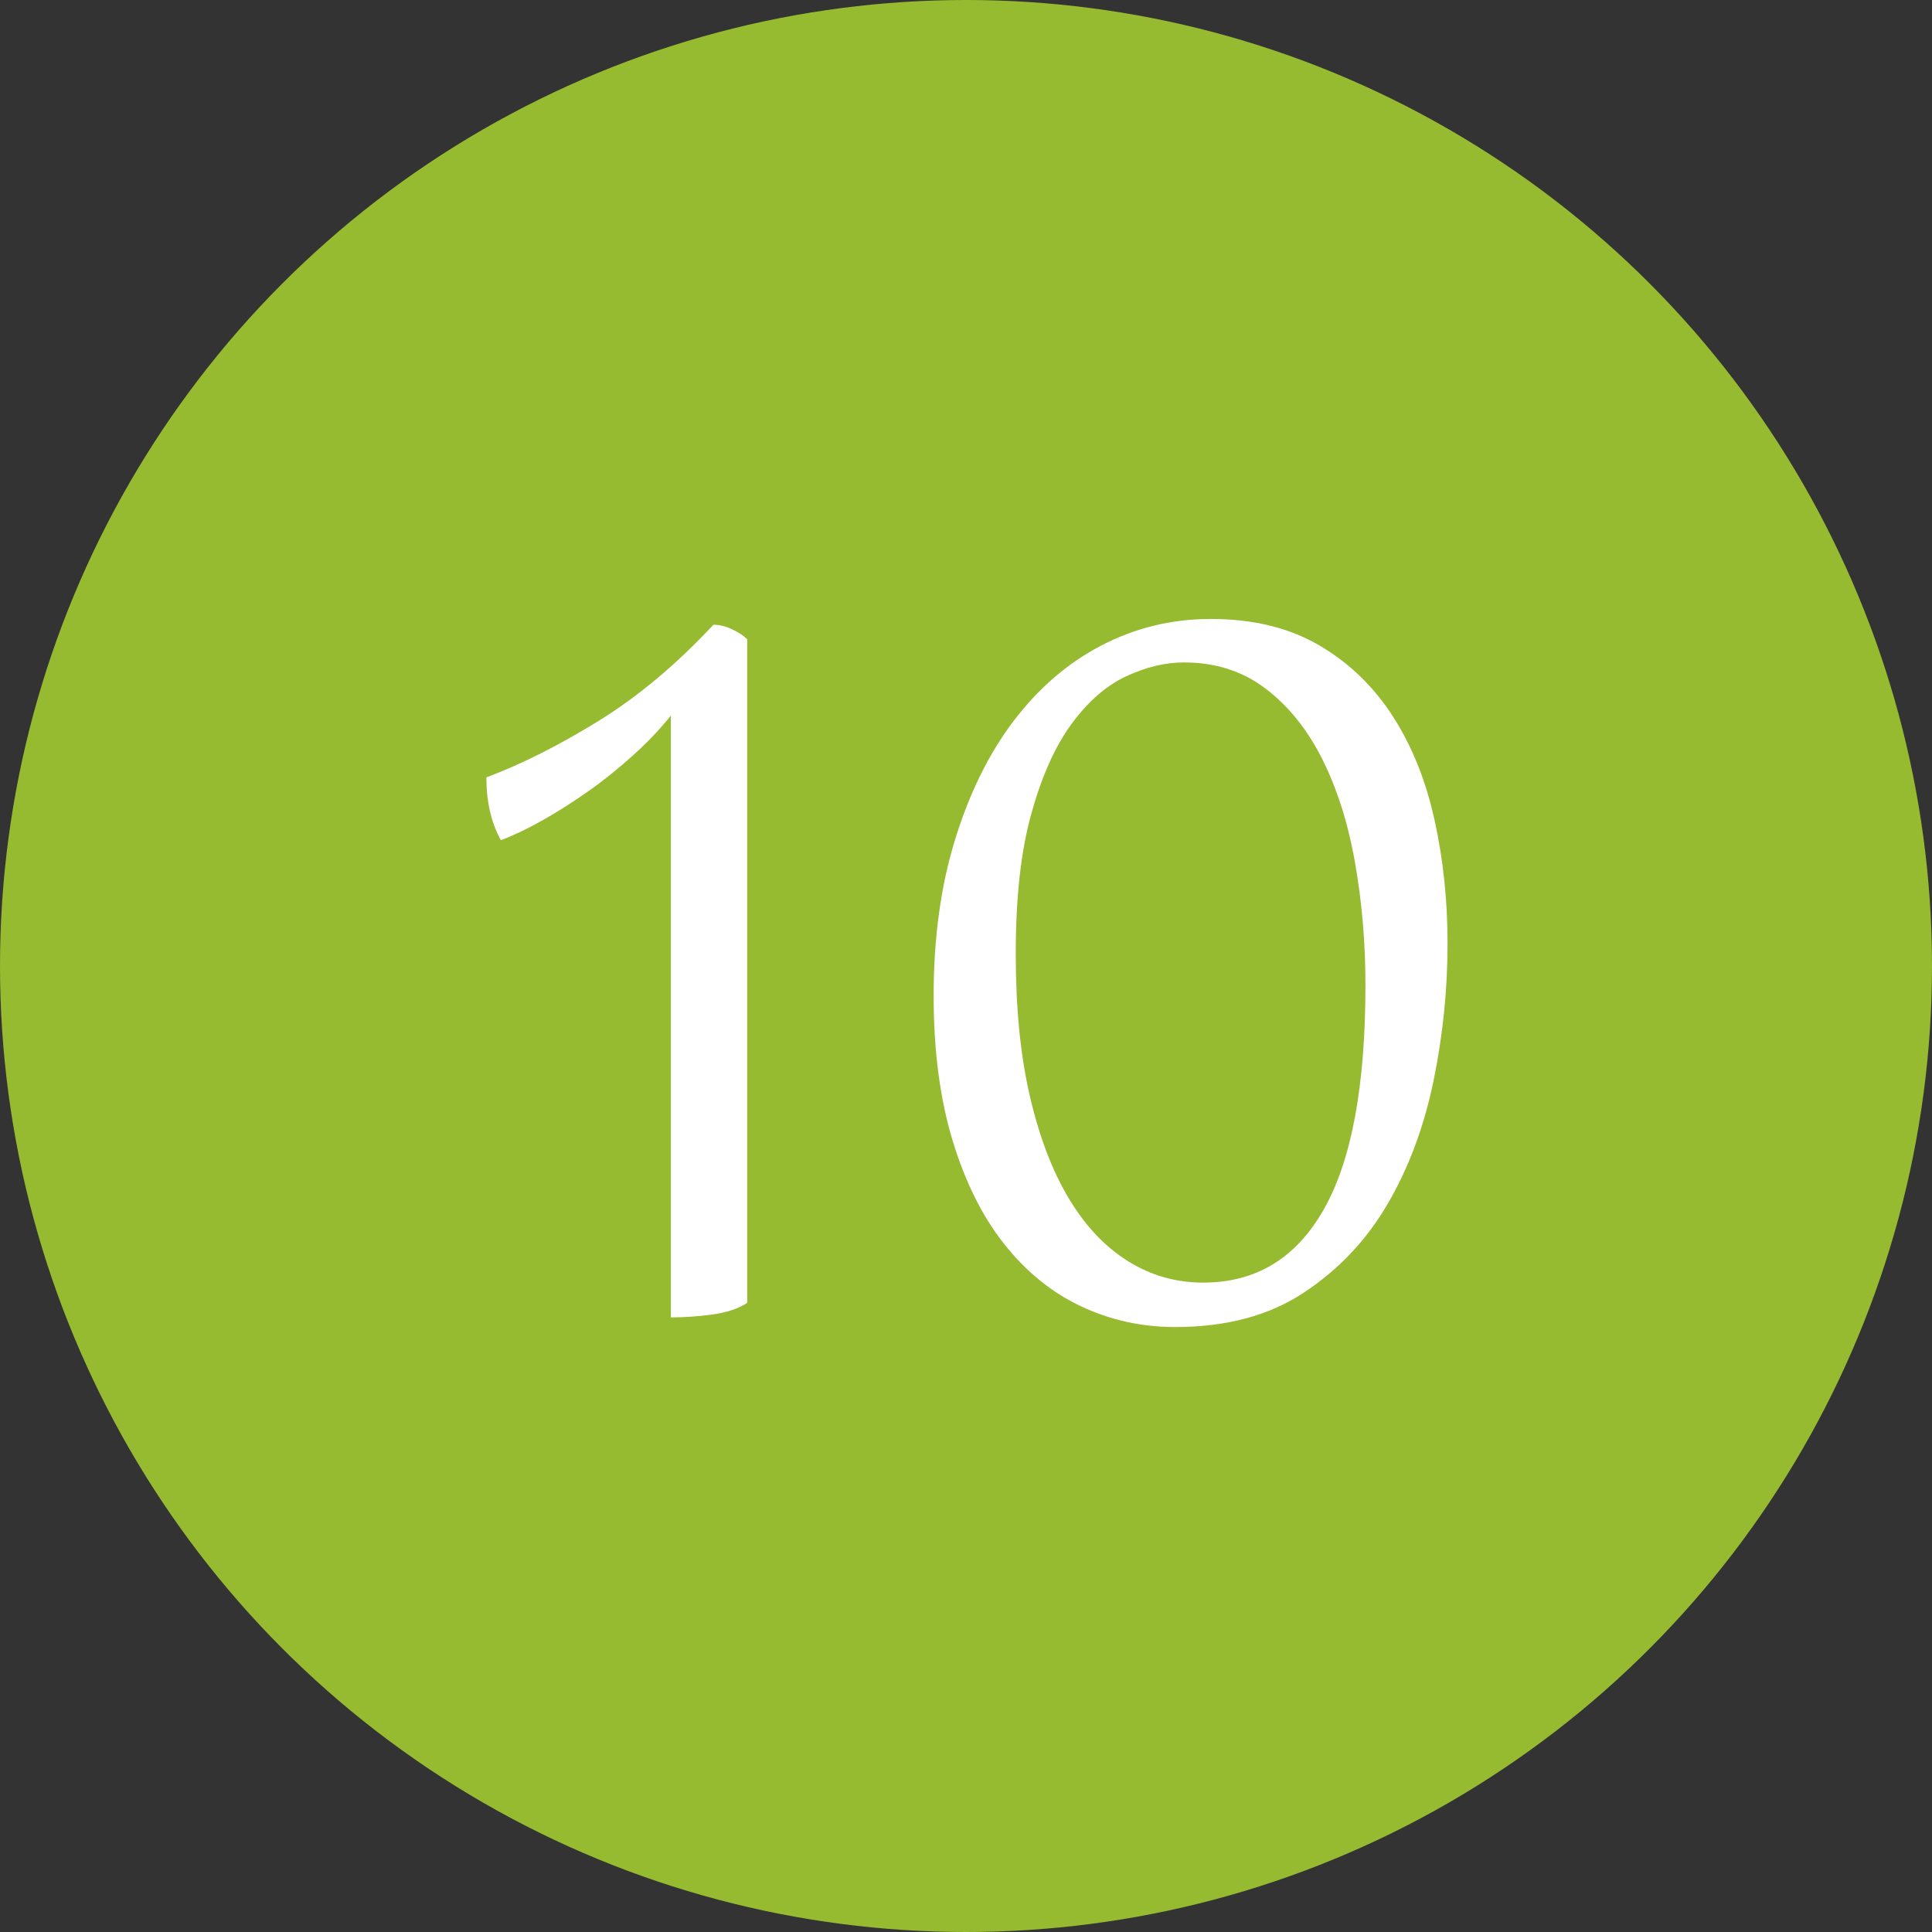 <?xml version="1.0" encoding="utf-8"?>
<!-- Generator: Adobe Illustrator 24.1.3, SVG Export Plug-In . SVG Version: 6.00 Build 0)  -->
<svg version="1.1" id="Layer_1" xmlns="http://www.w3.org/2000/svg" xmlns:xlink="http://www.w3.org/1999/xlink" x="0px" y="0px"
	 viewBox="0 0 80 80" style="enable-background:new 0 0 80 80;" xml:space="preserve">
<rect x="0" y="0" width="80" height="80" fill="#333333" stroke="none"/>
<style type="text/css">
	.st0{fill:#96BB31;}
	.st1{enable-background:new    ;}
	.st2{fill:#FFFFFF;}
</style>
<g>
	<circle class="st0" cx="40" cy="40" r="40"/>
</g>
<g class="st1">
	<path class="st2" d="M29.54,25.87c0.27,0,0.53,0.07,0.8,0.2c0.27,0.13,0.47,0.27,0.6,0.4v27.48c-0.37,0.24-0.85,0.4-1.44,0.48
		c-0.59,0.08-1.16,0.12-1.72,0.12V29.63c-0.45,0.56-0.97,1.11-1.56,1.64c-0.59,0.53-1.2,1.03-1.84,1.48s-1.28,0.86-1.92,1.22
		c-0.64,0.36-1.21,0.63-1.72,0.82c-0.4-0.72-0.6-1.59-0.6-2.6c1.49-0.56,3.05-1.35,4.68-2.36C26.45,28.82,28.02,27.5,29.54,25.87z"
		/>
	<path class="st2" d="M38.66,41.23c0-2.37,0.29-4.52,0.88-6.44c0.59-1.92,1.39-3.56,2.42-4.92c1.03-1.36,2.24-2.41,3.64-3.14
		c1.4-0.73,2.91-1.1,4.54-1.1c1.76,0,3.26,0.37,4.5,1.1s2.25,1.71,3.04,2.94c0.79,1.23,1.36,2.65,1.72,4.28
		c0.36,1.63,0.54,3.33,0.54,5.12c0,1.89-0.19,3.79-0.58,5.68s-1.02,3.59-1.9,5.1c-0.88,1.51-2.04,2.73-3.48,3.68
		c-1.44,0.95-3.21,1.42-5.32,1.42c-1.39,0-2.69-0.29-3.9-0.86c-1.21-0.57-2.27-1.43-3.18-2.58c-0.91-1.15-1.62-2.58-2.14-4.3
		C38.92,45.49,38.66,43.5,38.66,41.23z M42.06,39.51c0,2.21,0.19,4.17,0.58,5.86c0.39,1.69,0.93,3.11,1.62,4.26s1.51,2.01,2.46,2.6
		c0.95,0.59,1.98,0.88,3.1,0.88c2.19,0,3.85-1.01,5-3.04c1.15-2.03,1.72-5.12,1.72-9.28c0-1.79-0.15-3.49-0.44-5.12
		c-0.29-1.63-0.75-3.05-1.36-4.26c-0.61-1.21-1.39-2.18-2.34-2.9c-0.95-0.72-2.07-1.08-3.38-1.08c-0.77,0-1.57,0.19-2.4,0.58
		c-0.83,0.39-1.58,1.05-2.26,1.98c-0.68,0.93-1.23,2.17-1.66,3.72C42.27,35.26,42.06,37.19,42.06,39.51z"/>
</g>
</svg>

